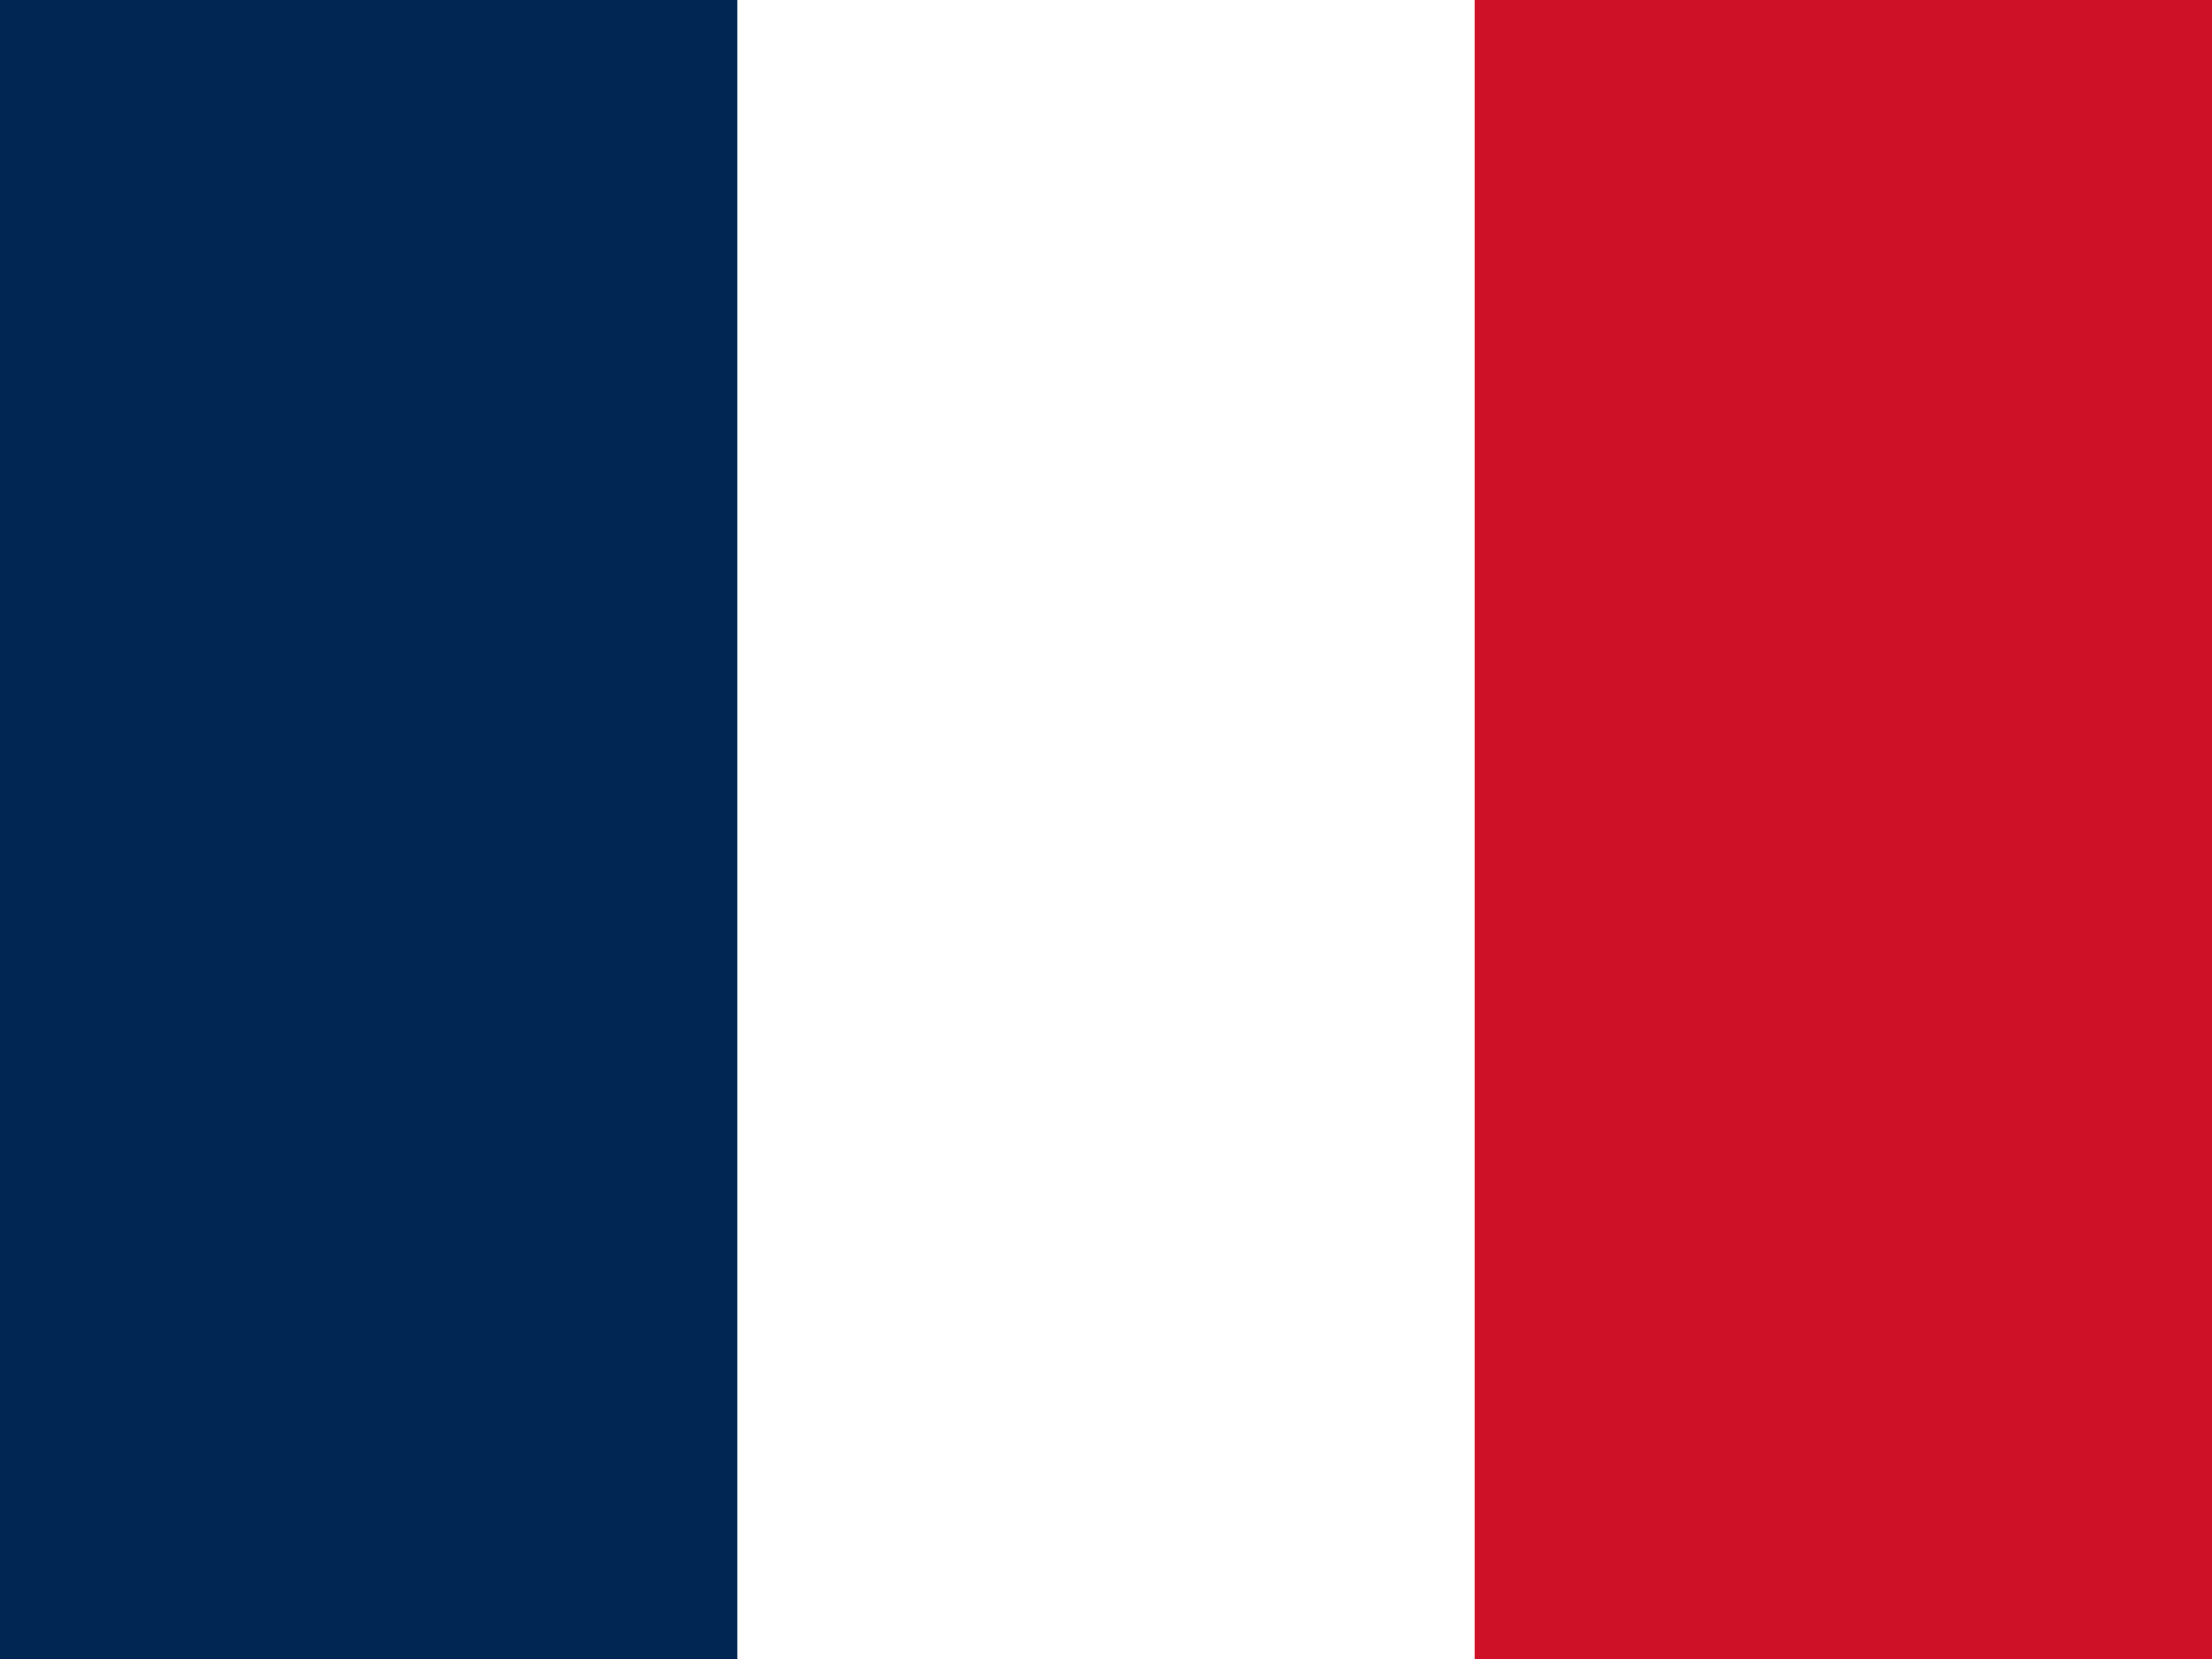 <svg viewBox="0 0 640 480" xmlns="http://www.w3.org/2000/svg">
<rect x="0" y="0" width="640" height="480" fill="#808080" stroke="none"/>
<g clip-path="url(#clip0_12741_593)">
<path d="M0 0H640V480H0" fill="#CE1126"/>
<path d="M0 0H426.667V480H0" fill="white"/>
<path d="M0 0H213.333V480H0" fill="#002654"/>
</g>
<defs>
<clipPath id="clip0_12741_593">
<rect width="640" height="480" fill="white"/>
</clipPath>
</defs>
</svg>
